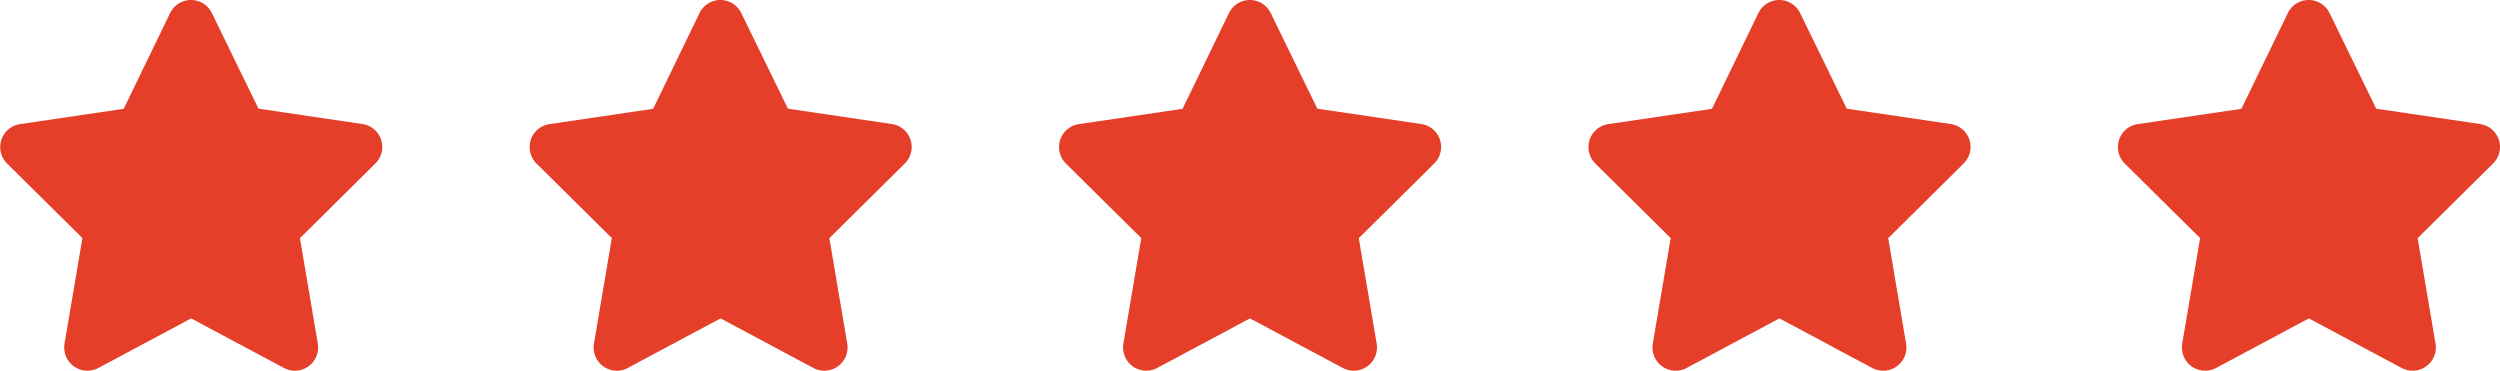 <svg xmlns="http://www.w3.org/2000/svg" width="108.608" height="16.104" viewBox="0 0 108.608 16.104">
  <g id="Group_134" data-name="Group 134" transform="translate(-1241.196 -4717.448)">
    <path id="Icon_fa-solid-star" data-name="Icon fa-solid-star" d="M10.9.566a1.008,1.008,0,0,0-1.812,0L7.071,4.727l-4.516.667A1.007,1.007,0,0,0,2,7.1l3.277,3.243L4.5,14.929a1.009,1.009,0,0,0,1.469,1.057L10,13.832l4.035,2.154a1.009,1.009,0,0,0,1.469-1.057l-.777-4.582L18.006,7.1a1.007,1.007,0,0,0-.56-1.711l-4.519-.667Z" transform="translate(1262.499 4717.448)" fill="#e53e29"/>
    <path id="Icon_fa-solid-star-2" data-name="Icon fa-solid-star" d="M10.9.566a1.008,1.008,0,0,0-1.812,0L7.071,4.727l-4.516.667A1.007,1.007,0,0,0,2,7.1l3.277,3.243L4.5,14.929a1.009,1.009,0,0,0,1.469,1.057L10,13.832l4.035,2.154a1.009,1.009,0,0,0,1.469-1.057l-.777-4.582L18.006,7.1a1.007,1.007,0,0,0-.56-1.711l-4.519-.667Z" transform="translate(1308.499 4717.448)" fill="#e53e29"/>
    <path id="Icon_fa-solid-star-3" data-name="Icon fa-solid-star" d="M10.9.566a1.008,1.008,0,0,0-1.812,0L7.071,4.727l-4.516.667A1.007,1.007,0,0,0,2,7.1l3.277,3.243L4.5,14.929a1.009,1.009,0,0,0,1.469,1.057L10,13.832l4.035,2.154a1.009,1.009,0,0,0,1.469-1.057l-.777-4.582L18.006,7.1a1.007,1.007,0,0,0-.56-1.711l-4.519-.667Z" transform="translate(1331.499 4717.448)" fill="#e53e29"/>
    <path id="Icon_fa-solid-star-4" data-name="Icon fa-solid-star" d="M10.9.566a1.008,1.008,0,0,0-1.812,0L7.071,4.727l-4.516.667A1.007,1.007,0,0,0,2,7.1l3.277,3.243L4.5,14.929a1.009,1.009,0,0,0,1.469,1.057L10,13.832l4.035,2.154a1.009,1.009,0,0,0,1.469-1.057l-.777-4.582L18.006,7.1a1.007,1.007,0,0,0-.56-1.711l-4.519-.667Z" transform="translate(1285.499 4717.448)" fill="#e53e29"/>
    <path id="Icon_fa-solid-star-5" data-name="Icon fa-solid-star" d="M10.9.566a1.008,1.008,0,0,0-1.812,0L7.071,4.727l-4.516.667A1.007,1.007,0,0,0,2,7.1l3.277,3.243L4.5,14.929a1.009,1.009,0,0,0,1.469,1.057L10,13.832l4.035,2.154a1.009,1.009,0,0,0,1.469-1.057l-.777-4.582L18.006,7.1a1.007,1.007,0,0,0-.56-1.711l-4.519-.667Z" transform="translate(1239.499 4717.448)" fill="#e53e29"/>
  </g>
</svg>
